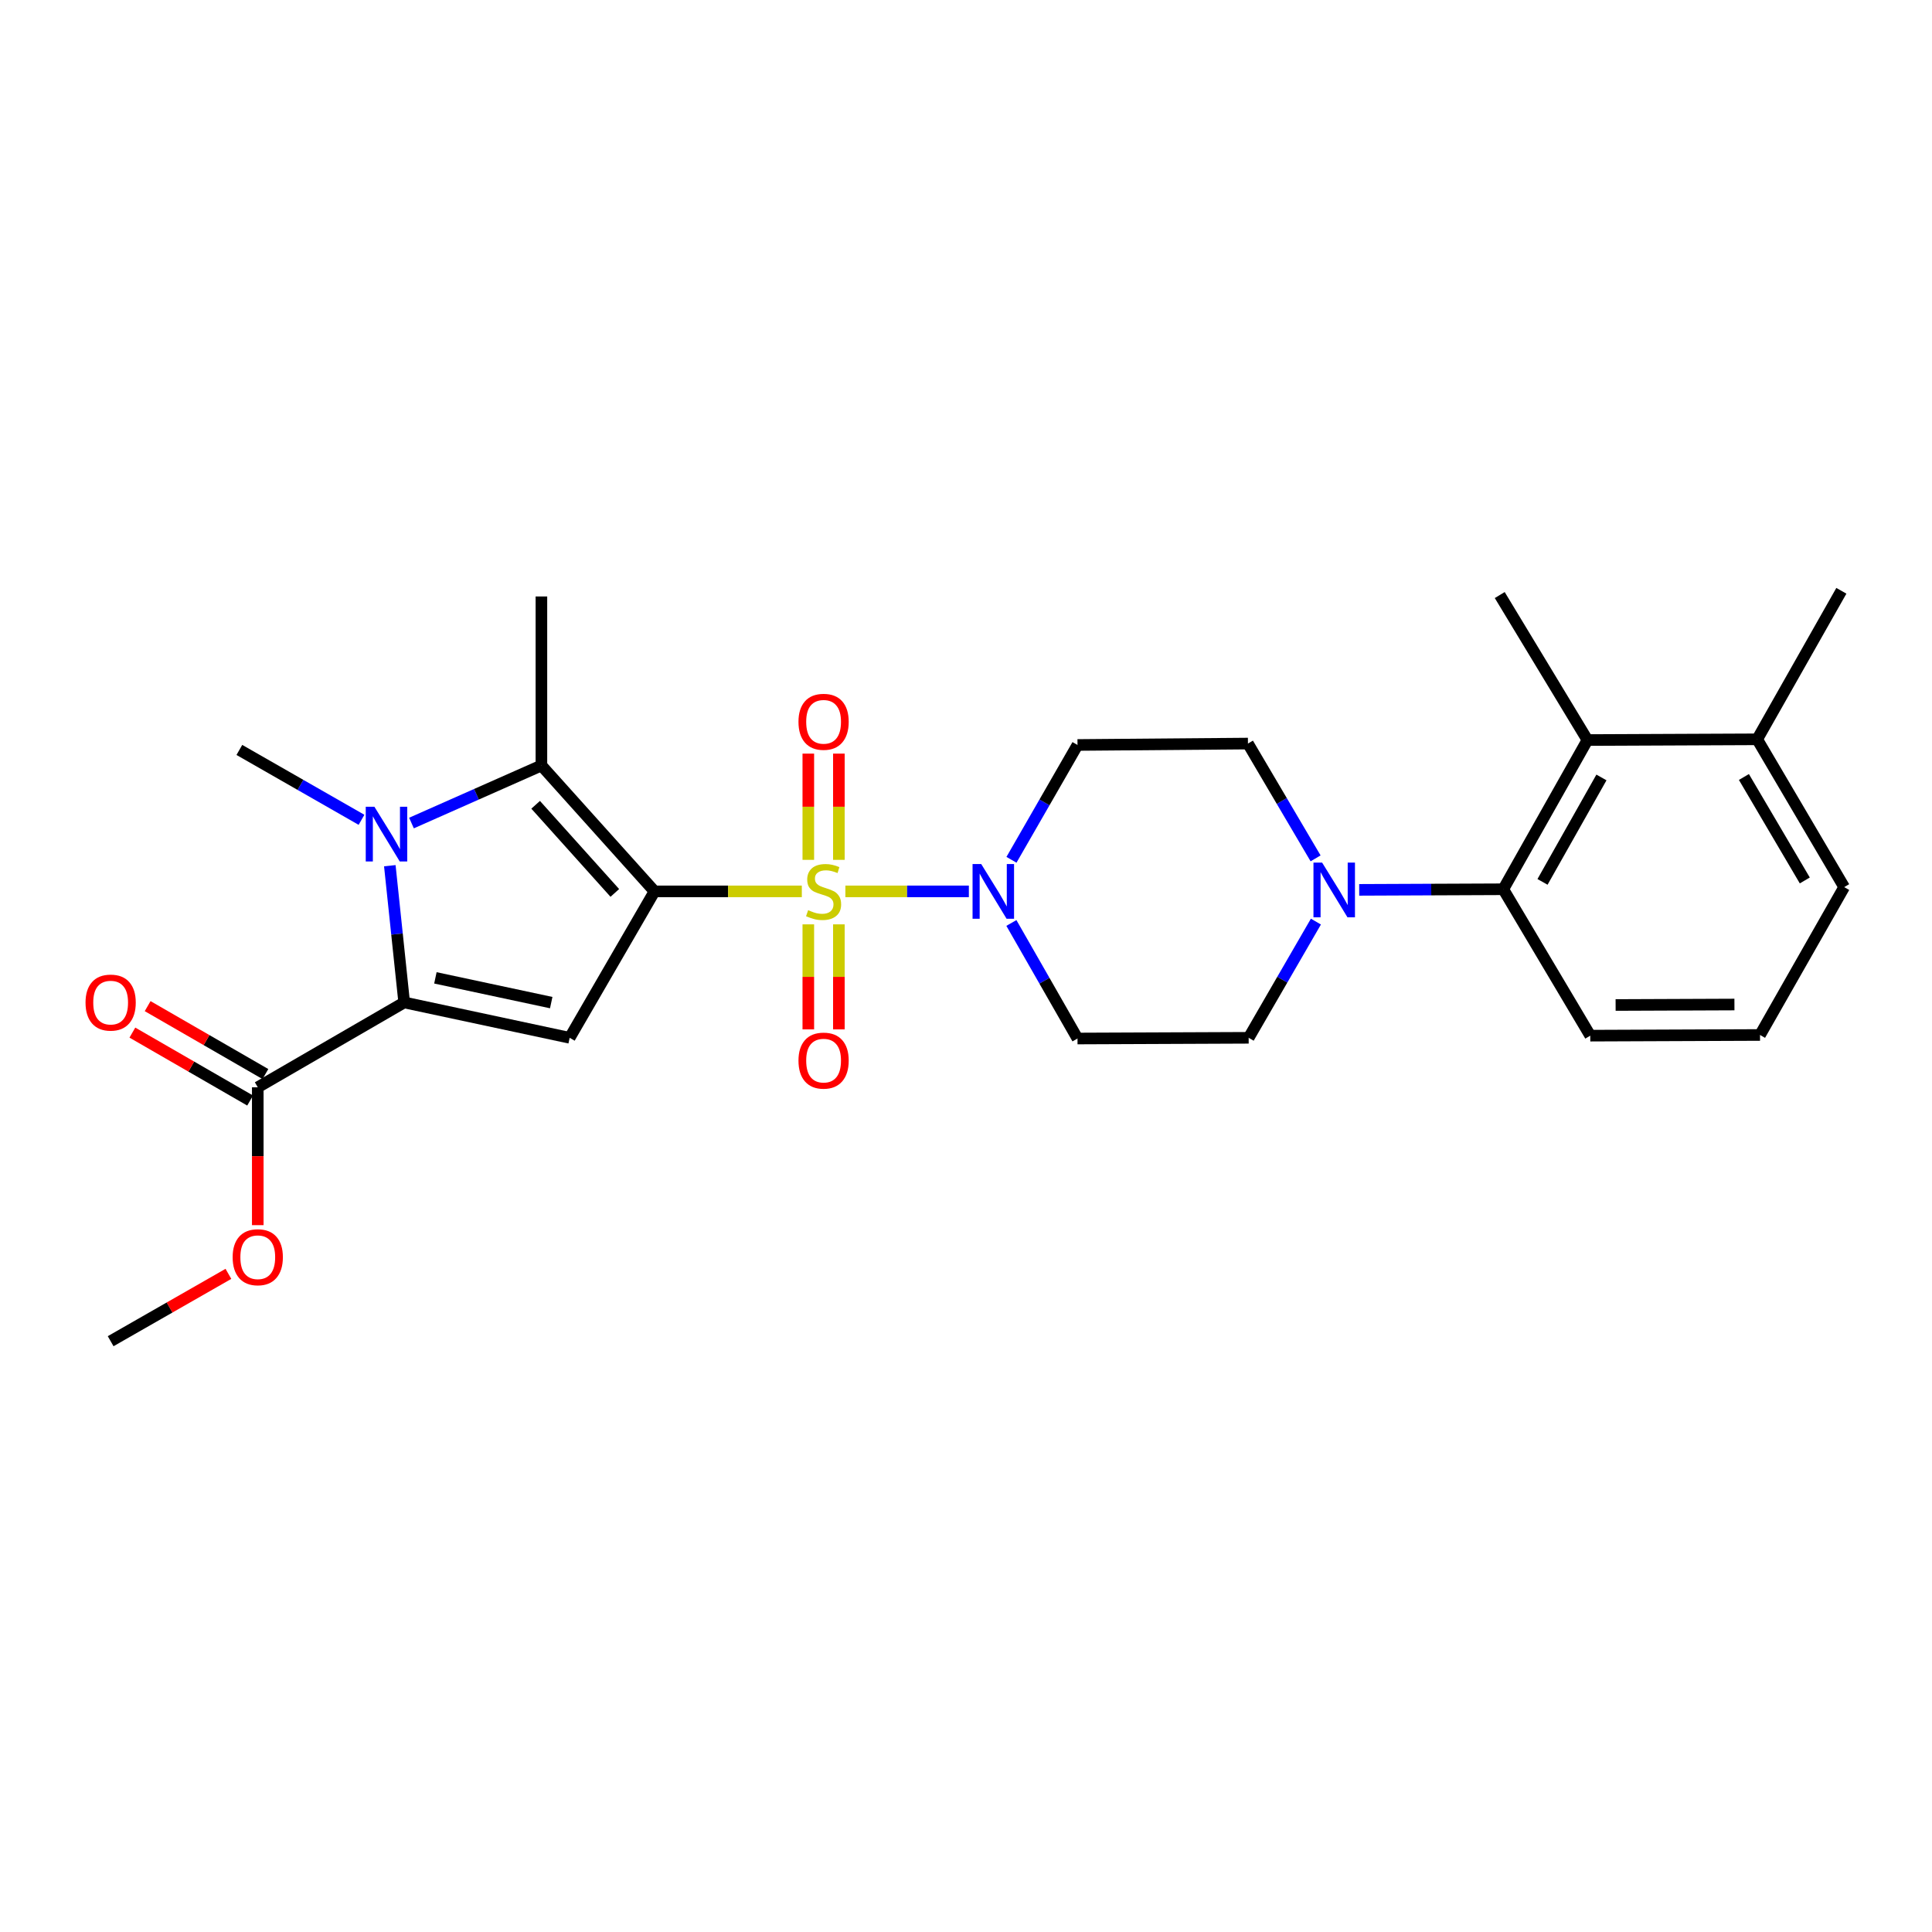 <?xml version='1.0' encoding='iso-8859-1'?>
<svg version='1.1' baseProfile='full'
              xmlns='http://www.w3.org/2000/svg'
                      xmlns:rdkit='http://www.rdkit.org/xml'
                      xmlns:xlink='http://www.w3.org/1999/xlink'
                  xml:space='preserve'
width='1000px' height='1000px' viewBox='0 0 1000 1000'>
<!-- END OF HEADER -->
<rect style='opacity:1.0;fill:#FFFFFF;stroke:none' width='1000' height='1000' x='0' y='0'> </rect>
<path class='bond-0' d='M 338.777,461.377 L 376.899,461.377' style='fill:none;fill-rule:evenodd;stroke:#000000;stroke-width:6px;stroke-linecap:butt;stroke-linejoin:miter;stroke-opacity:1' />
<path class='bond-0' d='M 376.899,461.377 L 415.021,461.377' style='fill:none;fill-rule:evenodd;stroke:#CCCC00;stroke-width:6px;stroke-linecap:butt;stroke-linejoin:miter;stroke-opacity:1' />
<path class='bond-1' d='M 338.777,461.377 L 294.855,537.165' style='fill:none;fill-rule:evenodd;stroke:#000000;stroke-width:6px;stroke-linecap:butt;stroke-linejoin:miter;stroke-opacity:1' />
<path class='bond-4' d='M 338.777,461.377 L 280.232,396.213' style='fill:none;fill-rule:evenodd;stroke:#000000;stroke-width:6px;stroke-linecap:butt;stroke-linejoin:miter;stroke-opacity:1' />
<path class='bond-4' d='M 318.229,462.174 L 277.247,416.56' style='fill:none;fill-rule:evenodd;stroke:#000000;stroke-width:6px;stroke-linecap:butt;stroke-linejoin:miter;stroke-opacity:1' />
<path class='bond-5' d='M 437.565,461.377 L 469.522,461.377' style='fill:none;fill-rule:evenodd;stroke:#CCCC00;stroke-width:6px;stroke-linecap:butt;stroke-linejoin:miter;stroke-opacity:1' />
<path class='bond-5' d='M 469.522,461.377 L 501.479,461.377' style='fill:none;fill-rule:evenodd;stroke:#0000FF;stroke-width:6px;stroke-linecap:butt;stroke-linejoin:miter;stroke-opacity:1' />
<path class='bond-10' d='M 418.379,478.444 L 418.379,505.626' style='fill:none;fill-rule:evenodd;stroke:#CCCC00;stroke-width:6px;stroke-linecap:butt;stroke-linejoin:miter;stroke-opacity:1' />
<path class='bond-10' d='M 418.379,505.626 L 418.379,532.807' style='fill:none;fill-rule:evenodd;stroke:#FF0000;stroke-width:6px;stroke-linecap:butt;stroke-linejoin:miter;stroke-opacity:1' />
<path class='bond-10' d='M 434.198,478.444 L 434.198,505.626' style='fill:none;fill-rule:evenodd;stroke:#CCCC00;stroke-width:6px;stroke-linecap:butt;stroke-linejoin:miter;stroke-opacity:1' />
<path class='bond-10' d='M 434.198,505.626 L 434.198,532.807' style='fill:none;fill-rule:evenodd;stroke:#FF0000;stroke-width:6px;stroke-linecap:butt;stroke-linejoin:miter;stroke-opacity:1' />
<path class='bond-11' d='M 434.198,445.06 L 434.198,417.566' style='fill:none;fill-rule:evenodd;stroke:#CCCC00;stroke-width:6px;stroke-linecap:butt;stroke-linejoin:miter;stroke-opacity:1' />
<path class='bond-11' d='M 434.198,417.566 L 434.198,390.071' style='fill:none;fill-rule:evenodd;stroke:#FF0000;stroke-width:6px;stroke-linecap:butt;stroke-linejoin:miter;stroke-opacity:1' />
<path class='bond-11' d='M 418.379,445.06 L 418.379,417.566' style='fill:none;fill-rule:evenodd;stroke:#CCCC00;stroke-width:6px;stroke-linecap:butt;stroke-linejoin:miter;stroke-opacity:1' />
<path class='bond-11' d='M 418.379,417.566 L 418.379,390.071' style='fill:none;fill-rule:evenodd;stroke:#FF0000;stroke-width:6px;stroke-linecap:butt;stroke-linejoin:miter;stroke-opacity:1' />
<path class='bond-3' d='M 294.855,537.165 L 209.207,518.859' style='fill:none;fill-rule:evenodd;stroke:#000000;stroke-width:6px;stroke-linecap:butt;stroke-linejoin:miter;stroke-opacity:1' />
<path class='bond-3' d='M 285.314,518.95 L 225.36,506.136' style='fill:none;fill-rule:evenodd;stroke:#000000;stroke-width:6px;stroke-linecap:butt;stroke-linejoin:miter;stroke-opacity:1' />
<path class='bond-2' d='M 212.982,426.005 L 246.607,411.109' style='fill:none;fill-rule:evenodd;stroke:#0000FF;stroke-width:6px;stroke-linecap:butt;stroke-linejoin:miter;stroke-opacity:1' />
<path class='bond-2' d='M 246.607,411.109 L 280.232,396.213' style='fill:none;fill-rule:evenodd;stroke:#000000;stroke-width:6px;stroke-linecap:butt;stroke-linejoin:miter;stroke-opacity:1' />
<path class='bond-18' d='M 187.116,424.335 L 155.505,406.249' style='fill:none;fill-rule:evenodd;stroke:#0000FF;stroke-width:6px;stroke-linecap:butt;stroke-linejoin:miter;stroke-opacity:1' />
<path class='bond-18' d='M 155.505,406.249 L 123.893,388.164' style='fill:none;fill-rule:evenodd;stroke:#000000;stroke-width:6px;stroke-linecap:butt;stroke-linejoin:miter;stroke-opacity:1' />
<path class='bond-27' d='M 201.768,448.085 L 205.488,483.472' style='fill:none;fill-rule:evenodd;stroke:#0000FF;stroke-width:6px;stroke-linecap:butt;stroke-linejoin:miter;stroke-opacity:1' />
<path class='bond-27' d='M 205.488,483.472 L 209.207,518.859' style='fill:none;fill-rule:evenodd;stroke:#000000;stroke-width:6px;stroke-linecap:butt;stroke-linejoin:miter;stroke-opacity:1' />
<path class='bond-8' d='M 209.207,518.859 L 133.419,562.782' style='fill:none;fill-rule:evenodd;stroke:#000000;stroke-width:6px;stroke-linecap:butt;stroke-linejoin:miter;stroke-opacity:1' />
<path class='bond-19' d='M 280.232,396.213 L 280.232,308.729' style='fill:none;fill-rule:evenodd;stroke:#000000;stroke-width:6px;stroke-linecap:butt;stroke-linejoin:miter;stroke-opacity:1' />
<path class='bond-12' d='M 523.534,445.031 L 540.624,415.314' style='fill:none;fill-rule:evenodd;stroke:#0000FF;stroke-width:6px;stroke-linecap:butt;stroke-linejoin:miter;stroke-opacity:1' />
<path class='bond-12' d='M 540.624,415.314 L 557.713,385.598' style='fill:none;fill-rule:evenodd;stroke:#000000;stroke-width:6px;stroke-linecap:butt;stroke-linejoin:miter;stroke-opacity:1' />
<path class='bond-13' d='M 523.492,477.73 L 540.603,507.632' style='fill:none;fill-rule:evenodd;stroke:#0000FF;stroke-width:6px;stroke-linecap:butt;stroke-linejoin:miter;stroke-opacity:1' />
<path class='bond-13' d='M 540.603,507.632 L 557.713,537.534' style='fill:none;fill-rule:evenodd;stroke:#000000;stroke-width:6px;stroke-linecap:butt;stroke-linejoin:miter;stroke-opacity:1' />
<path class='bond-6' d='M 681.114,477.017 L 663.71,507.091' style='fill:none;fill-rule:evenodd;stroke:#0000FF;stroke-width:6px;stroke-linecap:butt;stroke-linejoin:miter;stroke-opacity:1' />
<path class='bond-6' d='M 663.71,507.091 L 646.306,537.165' style='fill:none;fill-rule:evenodd;stroke:#000000;stroke-width:6px;stroke-linecap:butt;stroke-linejoin:miter;stroke-opacity:1' />
<path class='bond-7' d='M 703.516,460.593 L 740.803,460.435' style='fill:none;fill-rule:evenodd;stroke:#0000FF;stroke-width:6px;stroke-linecap:butt;stroke-linejoin:miter;stroke-opacity:1' />
<path class='bond-7' d='M 740.803,460.435 L 778.091,460.278' style='fill:none;fill-rule:evenodd;stroke:#000000;stroke-width:6px;stroke-linecap:butt;stroke-linejoin:miter;stroke-opacity:1' />
<path class='bond-28' d='M 680.949,444.288 L 663.443,414.578' style='fill:none;fill-rule:evenodd;stroke:#0000FF;stroke-width:6px;stroke-linecap:butt;stroke-linejoin:miter;stroke-opacity:1' />
<path class='bond-28' d='M 663.443,414.578 L 645.936,384.868' style='fill:none;fill-rule:evenodd;stroke:#000000;stroke-width:6px;stroke-linecap:butt;stroke-linejoin:miter;stroke-opacity:1' />
<path class='bond-9' d='M 778.091,460.278 L 821.662,383.049' style='fill:none;fill-rule:evenodd;stroke:#000000;stroke-width:6px;stroke-linecap:butt;stroke-linejoin:miter;stroke-opacity:1' />
<path class='bond-9' d='M 798.403,456.466 L 828.903,402.406' style='fill:none;fill-rule:evenodd;stroke:#000000;stroke-width:6px;stroke-linecap:butt;stroke-linejoin:miter;stroke-opacity:1' />
<path class='bond-21' d='M 778.091,460.278 L 823.121,536.057' style='fill:none;fill-rule:evenodd;stroke:#000000;stroke-width:6px;stroke-linecap:butt;stroke-linejoin:miter;stroke-opacity:1' />
<path class='bond-16' d='M 137.371,555.93 L 106.896,538.352' style='fill:none;fill-rule:evenodd;stroke:#000000;stroke-width:6px;stroke-linecap:butt;stroke-linejoin:miter;stroke-opacity:1' />
<path class='bond-16' d='M 106.896,538.352 L 76.42,520.774' style='fill:none;fill-rule:evenodd;stroke:#FF0000;stroke-width:6px;stroke-linecap:butt;stroke-linejoin:miter;stroke-opacity:1' />
<path class='bond-16' d='M 129.467,569.633 L 98.992,552.055' style='fill:none;fill-rule:evenodd;stroke:#000000;stroke-width:6px;stroke-linecap:butt;stroke-linejoin:miter;stroke-opacity:1' />
<path class='bond-16' d='M 98.992,552.055 L 68.517,534.476' style='fill:none;fill-rule:evenodd;stroke:#FF0000;stroke-width:6px;stroke-linecap:butt;stroke-linejoin:miter;stroke-opacity:1' />
<path class='bond-20' d='M 133.419,562.782 L 133.419,598.459' style='fill:none;fill-rule:evenodd;stroke:#000000;stroke-width:6px;stroke-linecap:butt;stroke-linejoin:miter;stroke-opacity:1' />
<path class='bond-20' d='M 133.419,598.459 L 133.419,634.136' style='fill:none;fill-rule:evenodd;stroke:#FF0000;stroke-width:6px;stroke-linecap:butt;stroke-linejoin:miter;stroke-opacity:1' />
<path class='bond-17' d='M 821.662,383.049 L 909.524,382.671' style='fill:none;fill-rule:evenodd;stroke:#000000;stroke-width:6px;stroke-linecap:butt;stroke-linejoin:miter;stroke-opacity:1' />
<path class='bond-22' d='M 821.662,383.049 L 776.263,307.999' style='fill:none;fill-rule:evenodd;stroke:#000000;stroke-width:6px;stroke-linecap:butt;stroke-linejoin:miter;stroke-opacity:1' />
<path class='bond-15' d='M 557.713,385.598 L 645.936,384.868' style='fill:none;fill-rule:evenodd;stroke:#000000;stroke-width:6px;stroke-linecap:butt;stroke-linejoin:miter;stroke-opacity:1' />
<path class='bond-14' d='M 557.713,537.534 L 646.306,537.165' style='fill:none;fill-rule:evenodd;stroke:#000000;stroke-width:6px;stroke-linecap:butt;stroke-linejoin:miter;stroke-opacity:1' />
<path class='bond-25' d='M 909.524,382.671 L 953.087,305.793' style='fill:none;fill-rule:evenodd;stroke:#000000;stroke-width:6px;stroke-linecap:butt;stroke-linejoin:miter;stroke-opacity:1' />
<path class='bond-29' d='M 909.524,382.671 L 954.545,459.171' style='fill:none;fill-rule:evenodd;stroke:#000000;stroke-width:6px;stroke-linecap:butt;stroke-linejoin:miter;stroke-opacity:1' />
<path class='bond-29' d='M 902.645,402.169 L 934.159,455.719' style='fill:none;fill-rule:evenodd;stroke:#000000;stroke-width:6px;stroke-linecap:butt;stroke-linejoin:miter;stroke-opacity:1' />
<path class='bond-26' d='M 118.226,659.343 L 87.748,676.775' style='fill:none;fill-rule:evenodd;stroke:#FF0000;stroke-width:6px;stroke-linecap:butt;stroke-linejoin:miter;stroke-opacity:1' />
<path class='bond-26' d='M 87.748,676.775 L 57.271,694.207' style='fill:none;fill-rule:evenodd;stroke:#000000;stroke-width:6px;stroke-linecap:butt;stroke-linejoin:miter;stroke-opacity:1' />
<path class='bond-23' d='M 823.121,536.057 L 910.983,535.706' style='fill:none;fill-rule:evenodd;stroke:#000000;stroke-width:6px;stroke-linecap:butt;stroke-linejoin:miter;stroke-opacity:1' />
<path class='bond-23' d='M 836.237,520.186 L 897.741,519.94' style='fill:none;fill-rule:evenodd;stroke:#000000;stroke-width:6px;stroke-linecap:butt;stroke-linejoin:miter;stroke-opacity:1' />
<path class='bond-24' d='M 910.983,535.706 L 954.545,459.171' style='fill:none;fill-rule:evenodd;stroke:#000000;stroke-width:6px;stroke-linecap:butt;stroke-linejoin:miter;stroke-opacity:1' />
<path  class='atom-1' d='M 418.289 471.097
Q 418.609 471.217, 419.929 471.777
Q 421.249 472.337, 422.689 472.697
Q 424.169 473.017, 425.609 473.017
Q 428.289 473.017, 429.849 471.737
Q 431.409 470.417, 431.409 468.137
Q 431.409 466.577, 430.609 465.617
Q 429.849 464.657, 428.649 464.137
Q 427.449 463.617, 425.449 463.017
Q 422.929 462.257, 421.409 461.537
Q 419.929 460.817, 418.849 459.297
Q 417.809 457.777, 417.809 455.217
Q 417.809 451.657, 420.209 449.457
Q 422.649 447.257, 427.449 447.257
Q 430.729 447.257, 434.449 448.817
L 433.529 451.897
Q 430.129 450.497, 427.569 450.497
Q 424.809 450.497, 423.289 451.657
Q 421.769 452.777, 421.809 454.737
Q 421.809 456.257, 422.569 457.177
Q 423.369 458.097, 424.489 458.617
Q 425.649 459.137, 427.569 459.737
Q 430.129 460.537, 431.649 461.337
Q 433.169 462.137, 434.249 463.777
Q 435.369 465.377, 435.369 468.137
Q 435.369 472.057, 432.729 474.177
Q 430.129 476.257, 425.769 476.257
Q 423.249 476.257, 421.329 475.697
Q 419.449 475.177, 417.209 474.257
L 418.289 471.097
' fill='#CCCC00'/>
<path  class='atom-3' d='M 193.79 417.575
L 203.07 432.575
Q 203.99 434.055, 205.47 436.735
Q 206.95 439.415, 207.03 439.575
L 207.03 417.575
L 210.79 417.575
L 210.79 445.895
L 206.91 445.895
L 196.95 429.495
Q 195.79 427.575, 194.55 425.375
Q 193.35 423.175, 192.99 422.495
L 192.99 445.895
L 189.31 445.895
L 189.31 417.575
L 193.79 417.575
' fill='#0000FF'/>
<path  class='atom-6' d='M 507.874 447.217
L 517.154 462.217
Q 518.074 463.697, 519.554 466.377
Q 521.034 469.057, 521.114 469.217
L 521.114 447.217
L 524.874 447.217
L 524.874 475.537
L 520.994 475.537
L 511.034 459.137
Q 509.874 457.217, 508.634 455.017
Q 507.434 452.817, 507.074 452.137
L 507.074 475.537
L 503.394 475.537
L 503.394 447.217
L 507.874 447.217
' fill='#0000FF'/>
<path  class='atom-7' d='M 684.328 446.487
L 693.608 461.487
Q 694.528 462.967, 696.008 465.647
Q 697.488 468.327, 697.568 468.487
L 697.568 446.487
L 701.328 446.487
L 701.328 474.807
L 697.448 474.807
L 687.488 458.407
Q 686.328 456.487, 685.088 454.287
Q 683.888 452.087, 683.528 451.407
L 683.528 474.807
L 679.848 474.807
L 679.848 446.487
L 684.328 446.487
' fill='#0000FF'/>
<path  class='atom-11' d='M 413.289 548.968
Q 413.289 542.168, 416.649 538.368
Q 420.009 534.568, 426.289 534.568
Q 432.569 534.568, 435.929 538.368
Q 439.289 542.168, 439.289 548.968
Q 439.289 555.848, 435.889 559.768
Q 432.489 563.648, 426.289 563.648
Q 420.049 563.648, 416.649 559.768
Q 413.289 555.888, 413.289 548.968
M 426.289 560.448
Q 430.609 560.448, 432.929 557.568
Q 435.289 554.648, 435.289 548.968
Q 435.289 543.408, 432.929 540.608
Q 430.609 537.768, 426.289 537.768
Q 421.969 537.768, 419.609 540.568
Q 417.289 543.368, 417.289 548.968
Q 417.289 554.688, 419.609 557.568
Q 421.969 560.448, 426.289 560.448
' fill='#FF0000'/>
<path  class='atom-12' d='M 413.289 373.603
Q 413.289 366.803, 416.649 363.003
Q 420.009 359.203, 426.289 359.203
Q 432.569 359.203, 435.929 363.003
Q 439.289 366.803, 439.289 373.603
Q 439.289 380.483, 435.889 384.403
Q 432.489 388.283, 426.289 388.283
Q 420.049 388.283, 416.649 384.403
Q 413.289 380.523, 413.289 373.603
M 426.289 385.083
Q 430.609 385.083, 432.929 382.203
Q 435.289 379.283, 435.289 373.603
Q 435.289 368.043, 432.929 365.243
Q 430.609 362.403, 426.289 362.403
Q 421.969 362.403, 419.609 365.203
Q 417.289 368.003, 417.289 373.603
Q 417.289 379.323, 419.609 382.203
Q 421.969 385.083, 426.289 385.083
' fill='#FF0000'/>
<path  class='atom-17' d='M 44.271 518.939
Q 44.271 512.139, 47.631 508.339
Q 50.991 504.539, 57.271 504.539
Q 63.551 504.539, 66.911 508.339
Q 70.271 512.139, 70.271 518.939
Q 70.271 525.819, 66.871 529.739
Q 63.471 533.619, 57.271 533.619
Q 51.031 533.619, 47.631 529.739
Q 44.271 525.859, 44.271 518.939
M 57.271 530.419
Q 61.591 530.419, 63.911 527.539
Q 66.271 524.619, 66.271 518.939
Q 66.271 513.379, 63.911 510.579
Q 61.591 507.739, 57.271 507.739
Q 52.951 507.739, 50.591 510.539
Q 48.271 513.339, 48.271 518.939
Q 48.271 524.659, 50.591 527.539
Q 52.951 530.419, 57.271 530.419
' fill='#FF0000'/>
<path  class='atom-21' d='M 120.419 650.733
Q 120.419 643.933, 123.779 640.133
Q 127.139 636.333, 133.419 636.333
Q 139.699 636.333, 143.059 640.133
Q 146.419 643.933, 146.419 650.733
Q 146.419 657.613, 143.019 661.533
Q 139.619 665.413, 133.419 665.413
Q 127.179 665.413, 123.779 661.533
Q 120.419 657.653, 120.419 650.733
M 133.419 662.213
Q 137.739 662.213, 140.059 659.333
Q 142.419 656.413, 142.419 650.733
Q 142.419 645.173, 140.059 642.373
Q 137.739 639.533, 133.419 639.533
Q 129.099 639.533, 126.739 642.333
Q 124.419 645.133, 124.419 650.733
Q 124.419 656.453, 126.739 659.333
Q 129.099 662.213, 133.419 662.213
' fill='#FF0000'/>
</svg>
